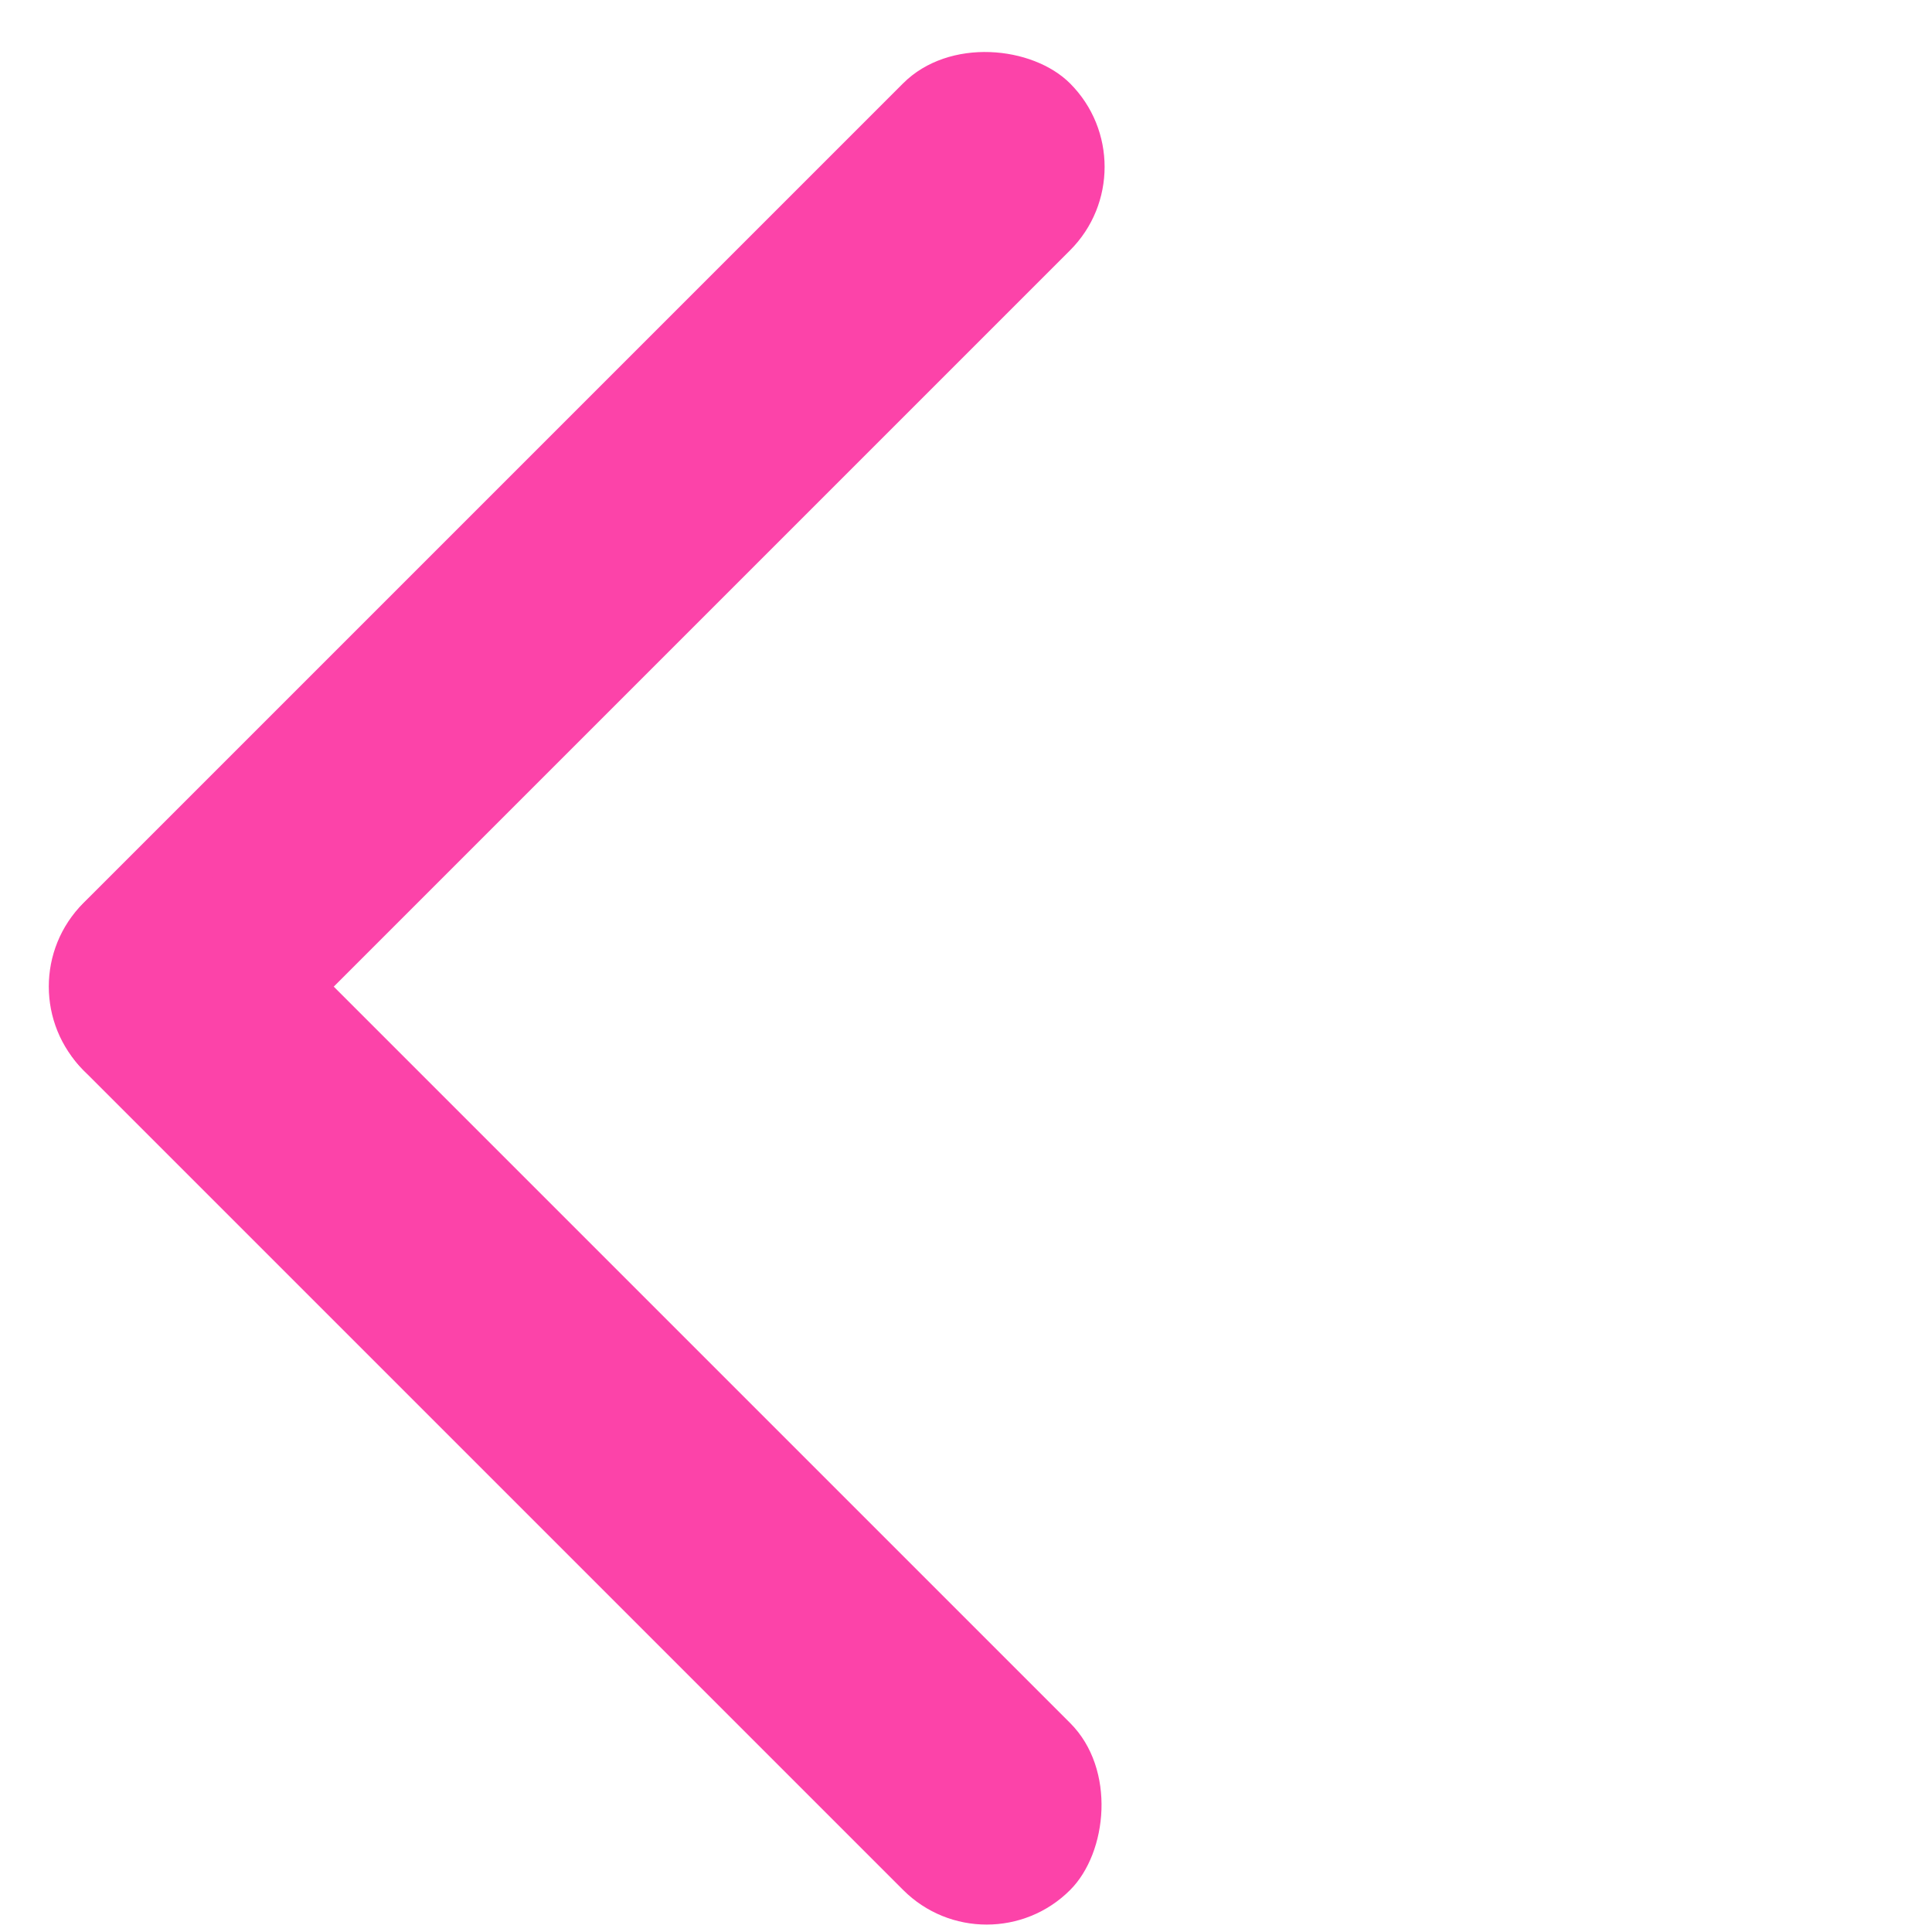 <svg width="36" height="36" viewBox="0 0 36 36" fill="none" xmlns="http://www.w3.org/2000/svg">
<rect x="-0.002" y="18.383" width="26" height="4.4" rx="2.2" transform="rotate(-45 -0.002 18.383)" fill="#FC43A9"/>
<rect x="18.385" y="36.773" width="26" height="4.4" rx="2.2" transform="rotate(-135 18.385 36.773)" fill="#FC43A9"/>
</svg>
